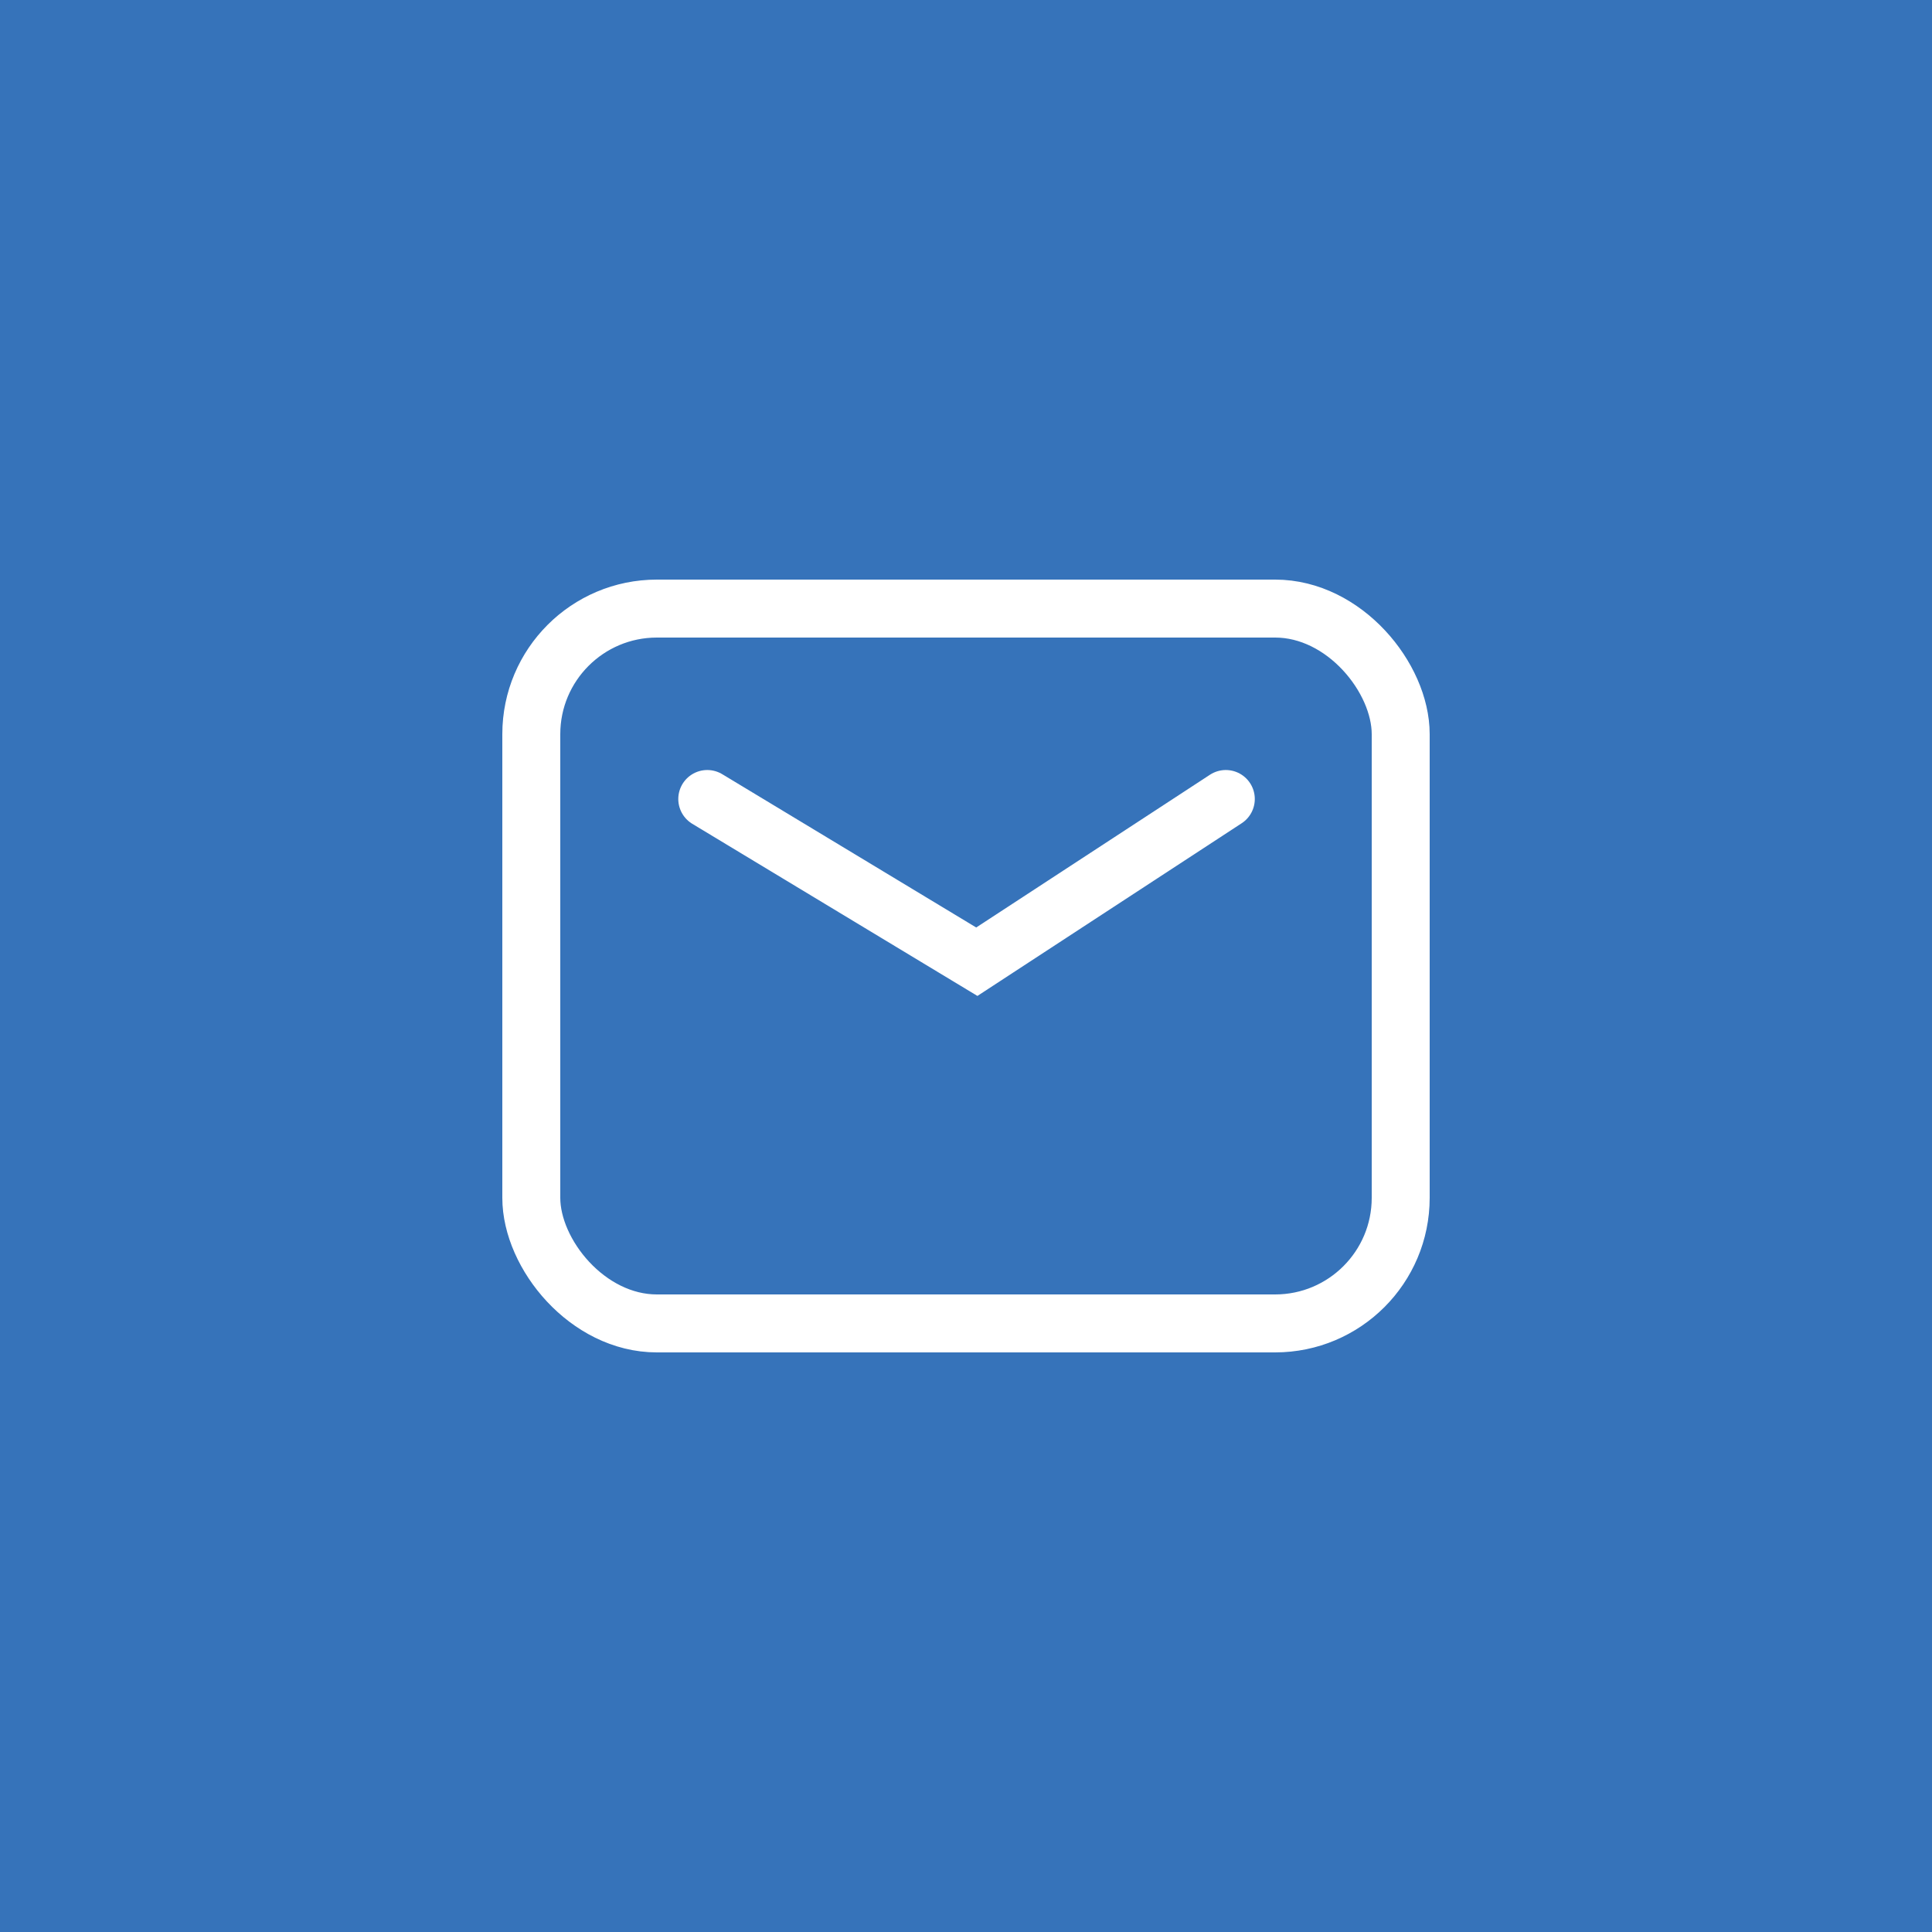 <?xml version="1.0" encoding="UTF-8"?> <svg xmlns="http://www.w3.org/2000/svg" width="50" height="50" viewBox="0 0 50 50"><g id="Group_66008" data-name="Group 66008" transform="translate(-162 -196)"><rect id="Rectangle_23414" data-name="Rectangle 23414" width="50" height="50" transform="translate(162 196)" fill="#3673ba"></rect><g id="Group_65935" data-name="Group 65935" transform="translate(3427 -3251.98)"><g id="Rectangle_23411" data-name="Rectangle 23411" transform="translate(-3252 3462.98)" fill="none" stroke="#fff" stroke-width="1.5"><rect width="24" height="20" rx="4" stroke="none"></rect><rect x="0.75" y="0.75" width="22.5" height="18.5" rx="3.25" fill="none"></rect></g><path id="Path_107853" data-name="Path 107853" d="M-3247.758,3467.271l6.976,4.211,6.444-4.211" transform="translate(1.062 1.387)" fill="none" stroke="#fff" stroke-linecap="round" stroke-width="1.5"></path></g></g></svg> 